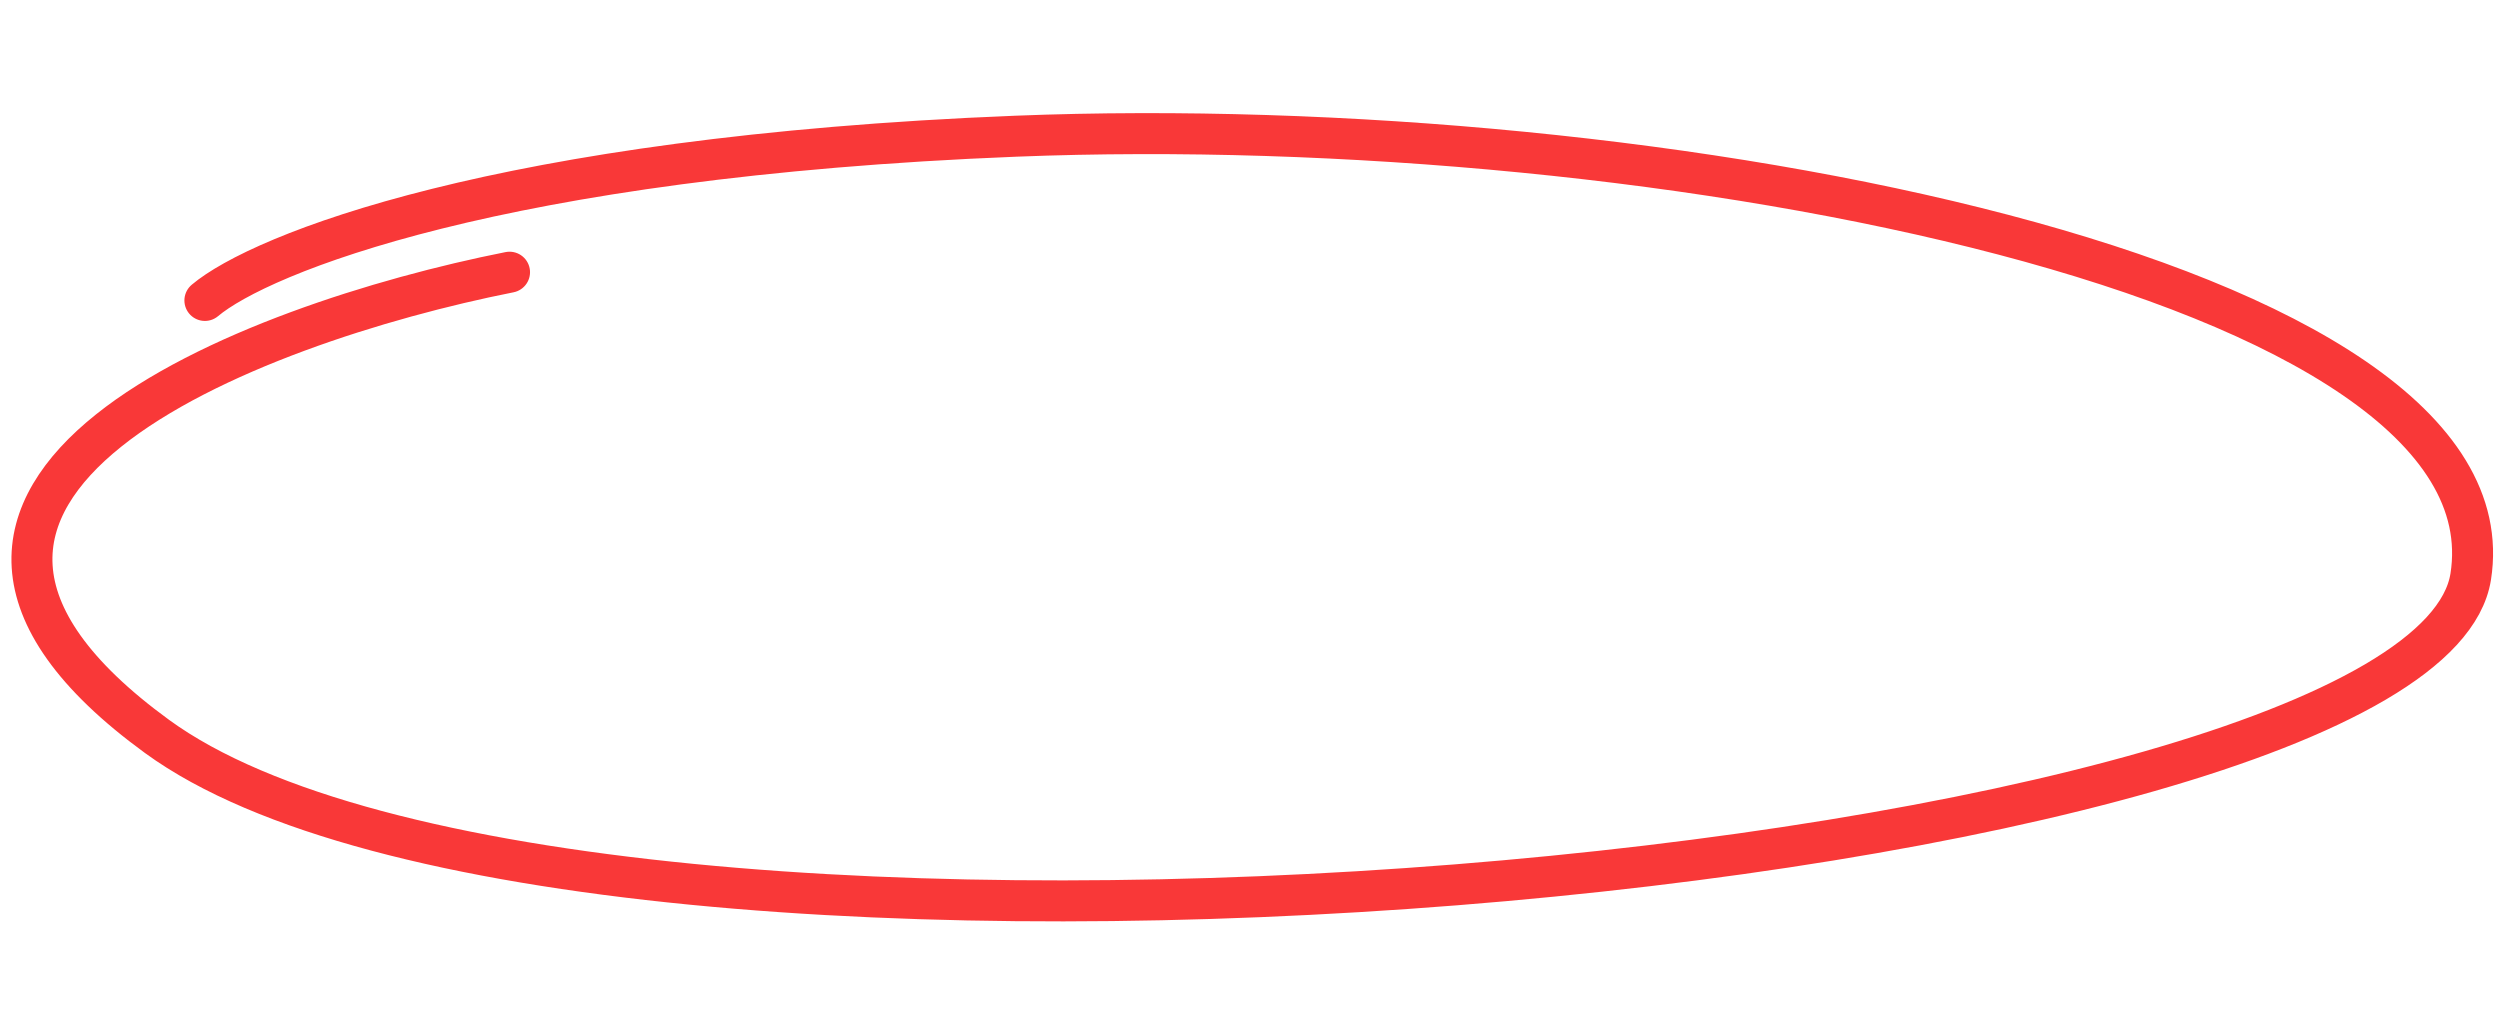<?xml version="1.0" encoding="UTF-8"?> <svg xmlns="http://www.w3.org/2000/svg" width="183" height="74" viewBox="0 0 183 74" fill="none"> <path d="M37.298 19.925C18.323 23.69 -13.403 35.758 11.494 53.907C42.617 76.593 177.412 64.093 180.857 42.212C184.302 20.332 121.667 8.09 74.355 9.97C36.505 11.475 19.013 18.612 14.998 21.993" stroke="#F93838" stroke-width="3" stroke-linecap="round"></path> </svg> 